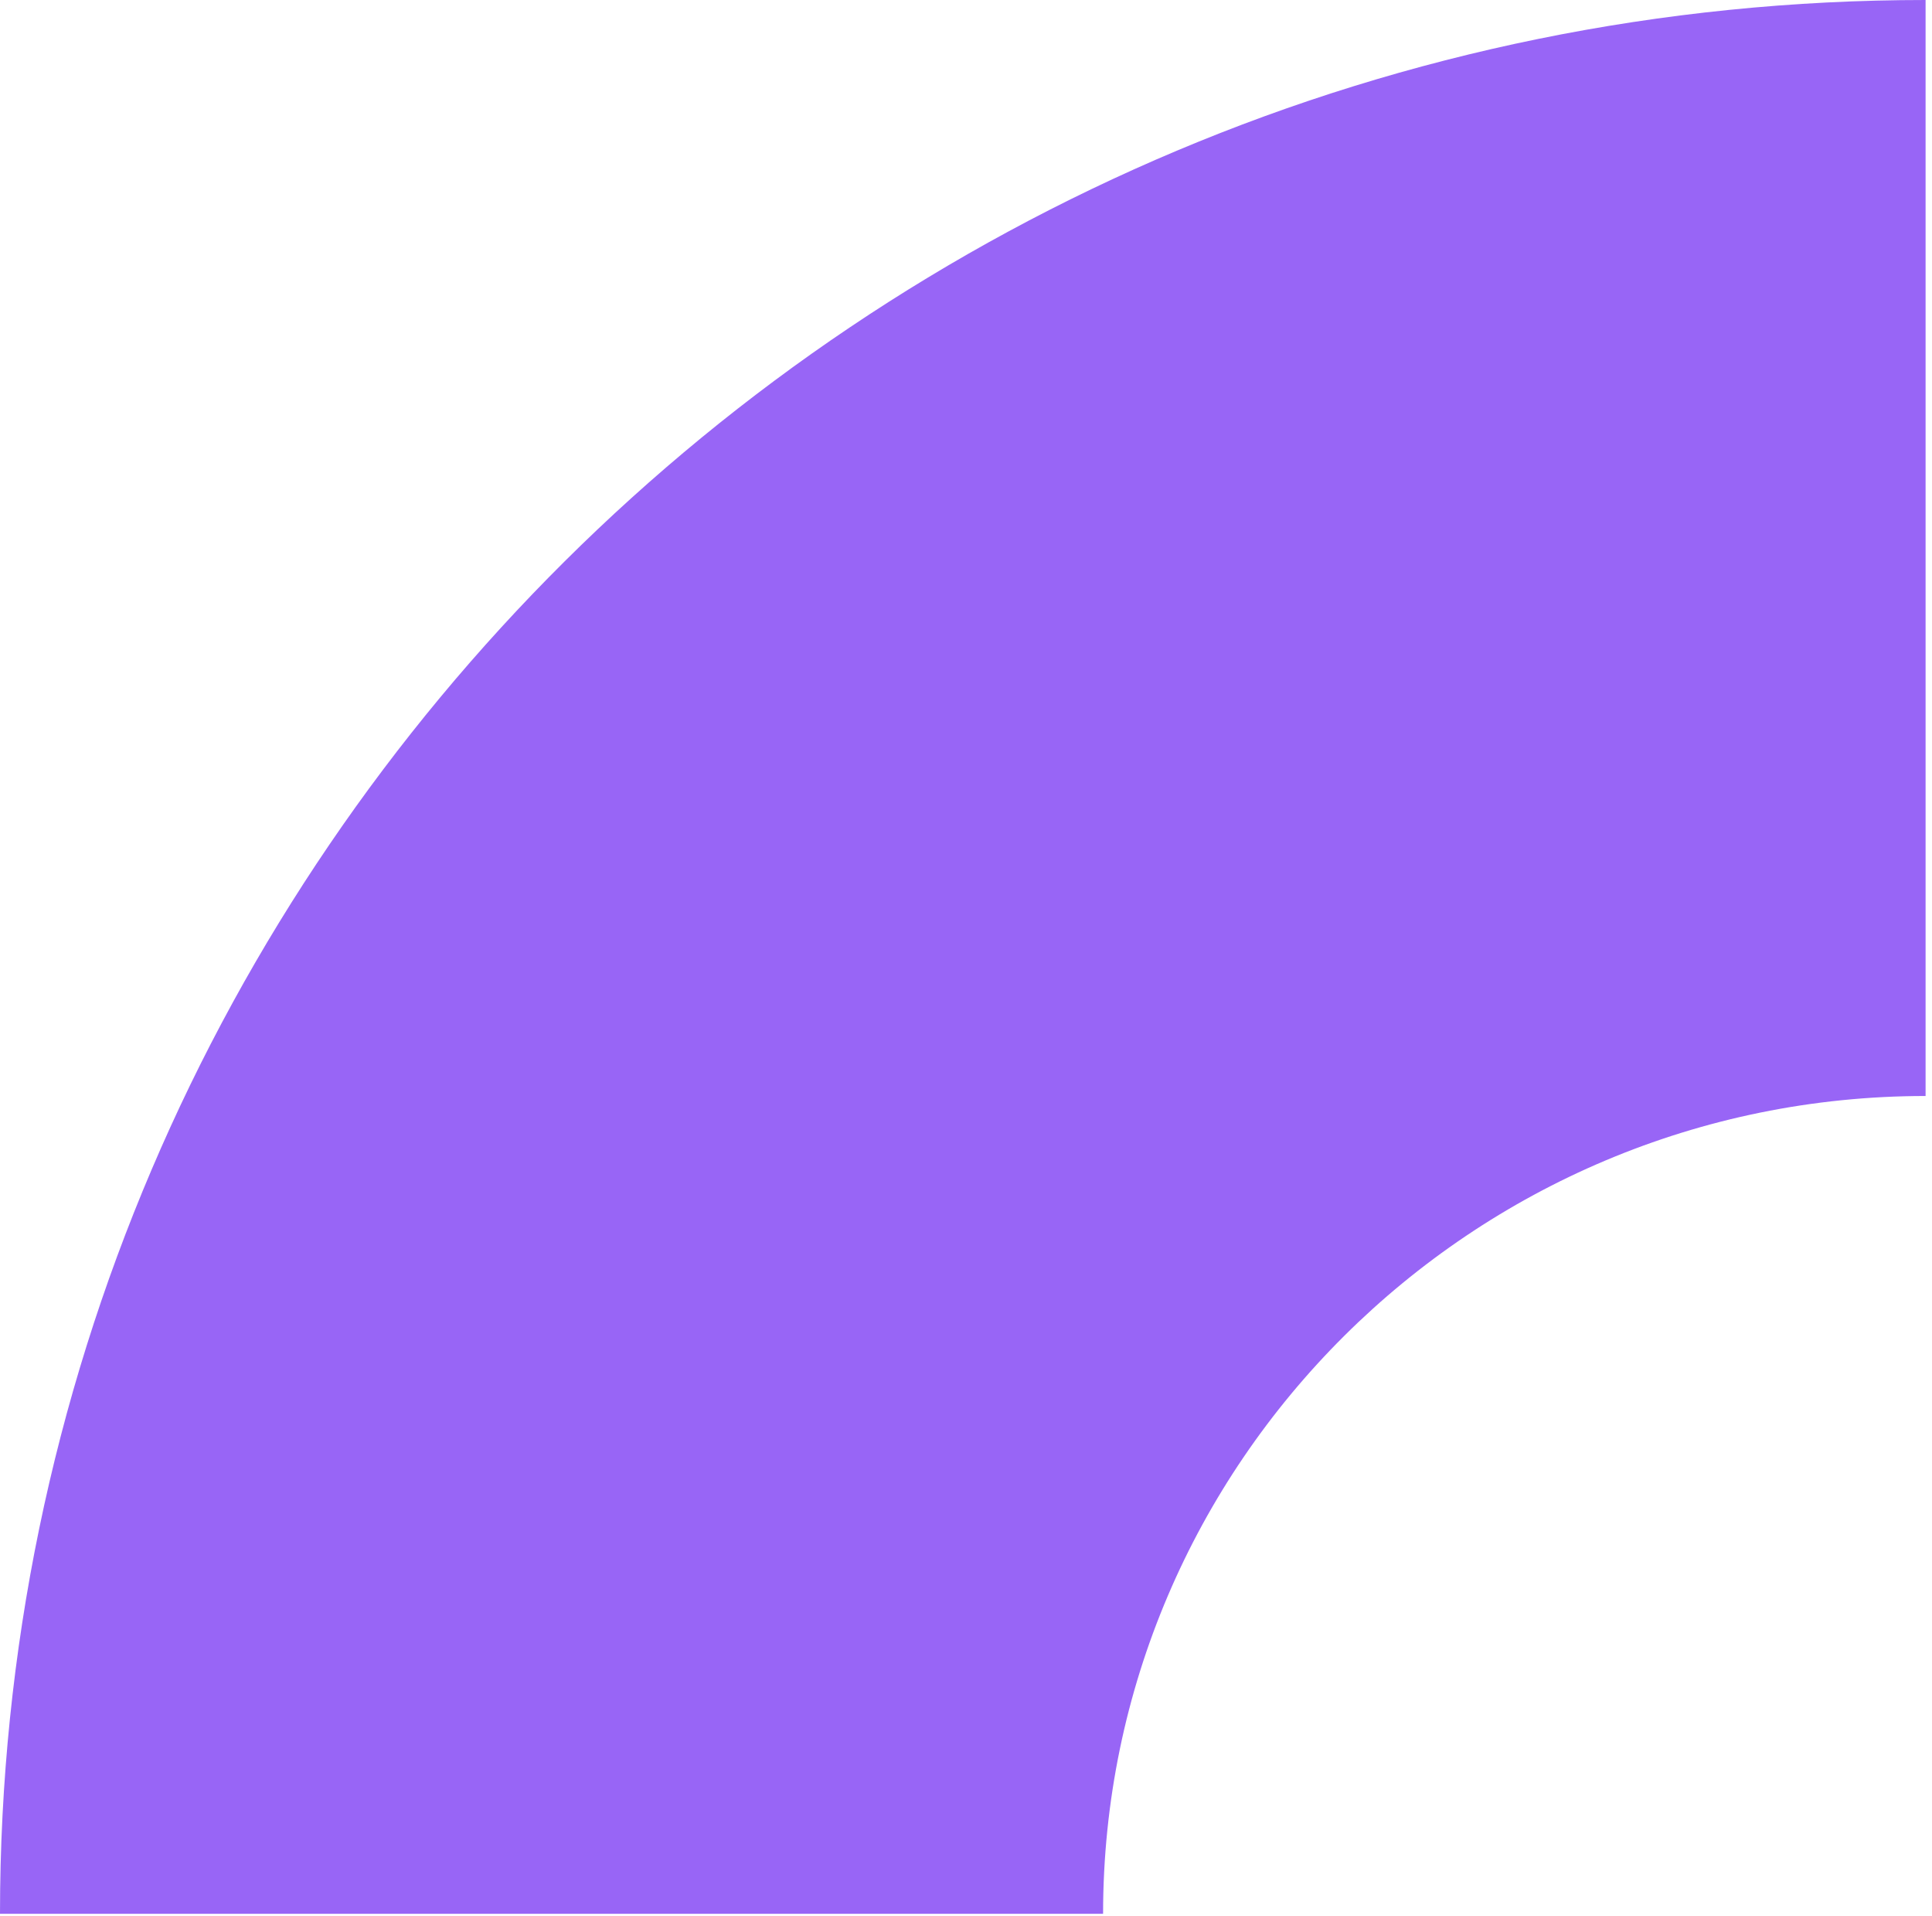 <svg xmlns="http://www.w3.org/2000/svg" viewBox="0 0 241 239">
  <defs/>
  <path fill="#9865F6" fill-rule="evenodd" d="M137.6 238.7H0C0 107.1 107.8 0 240.2 0v136.7c-56.6 0-102.6 45.8-102.6 102" clip-rule="evenodd"/>
</svg>